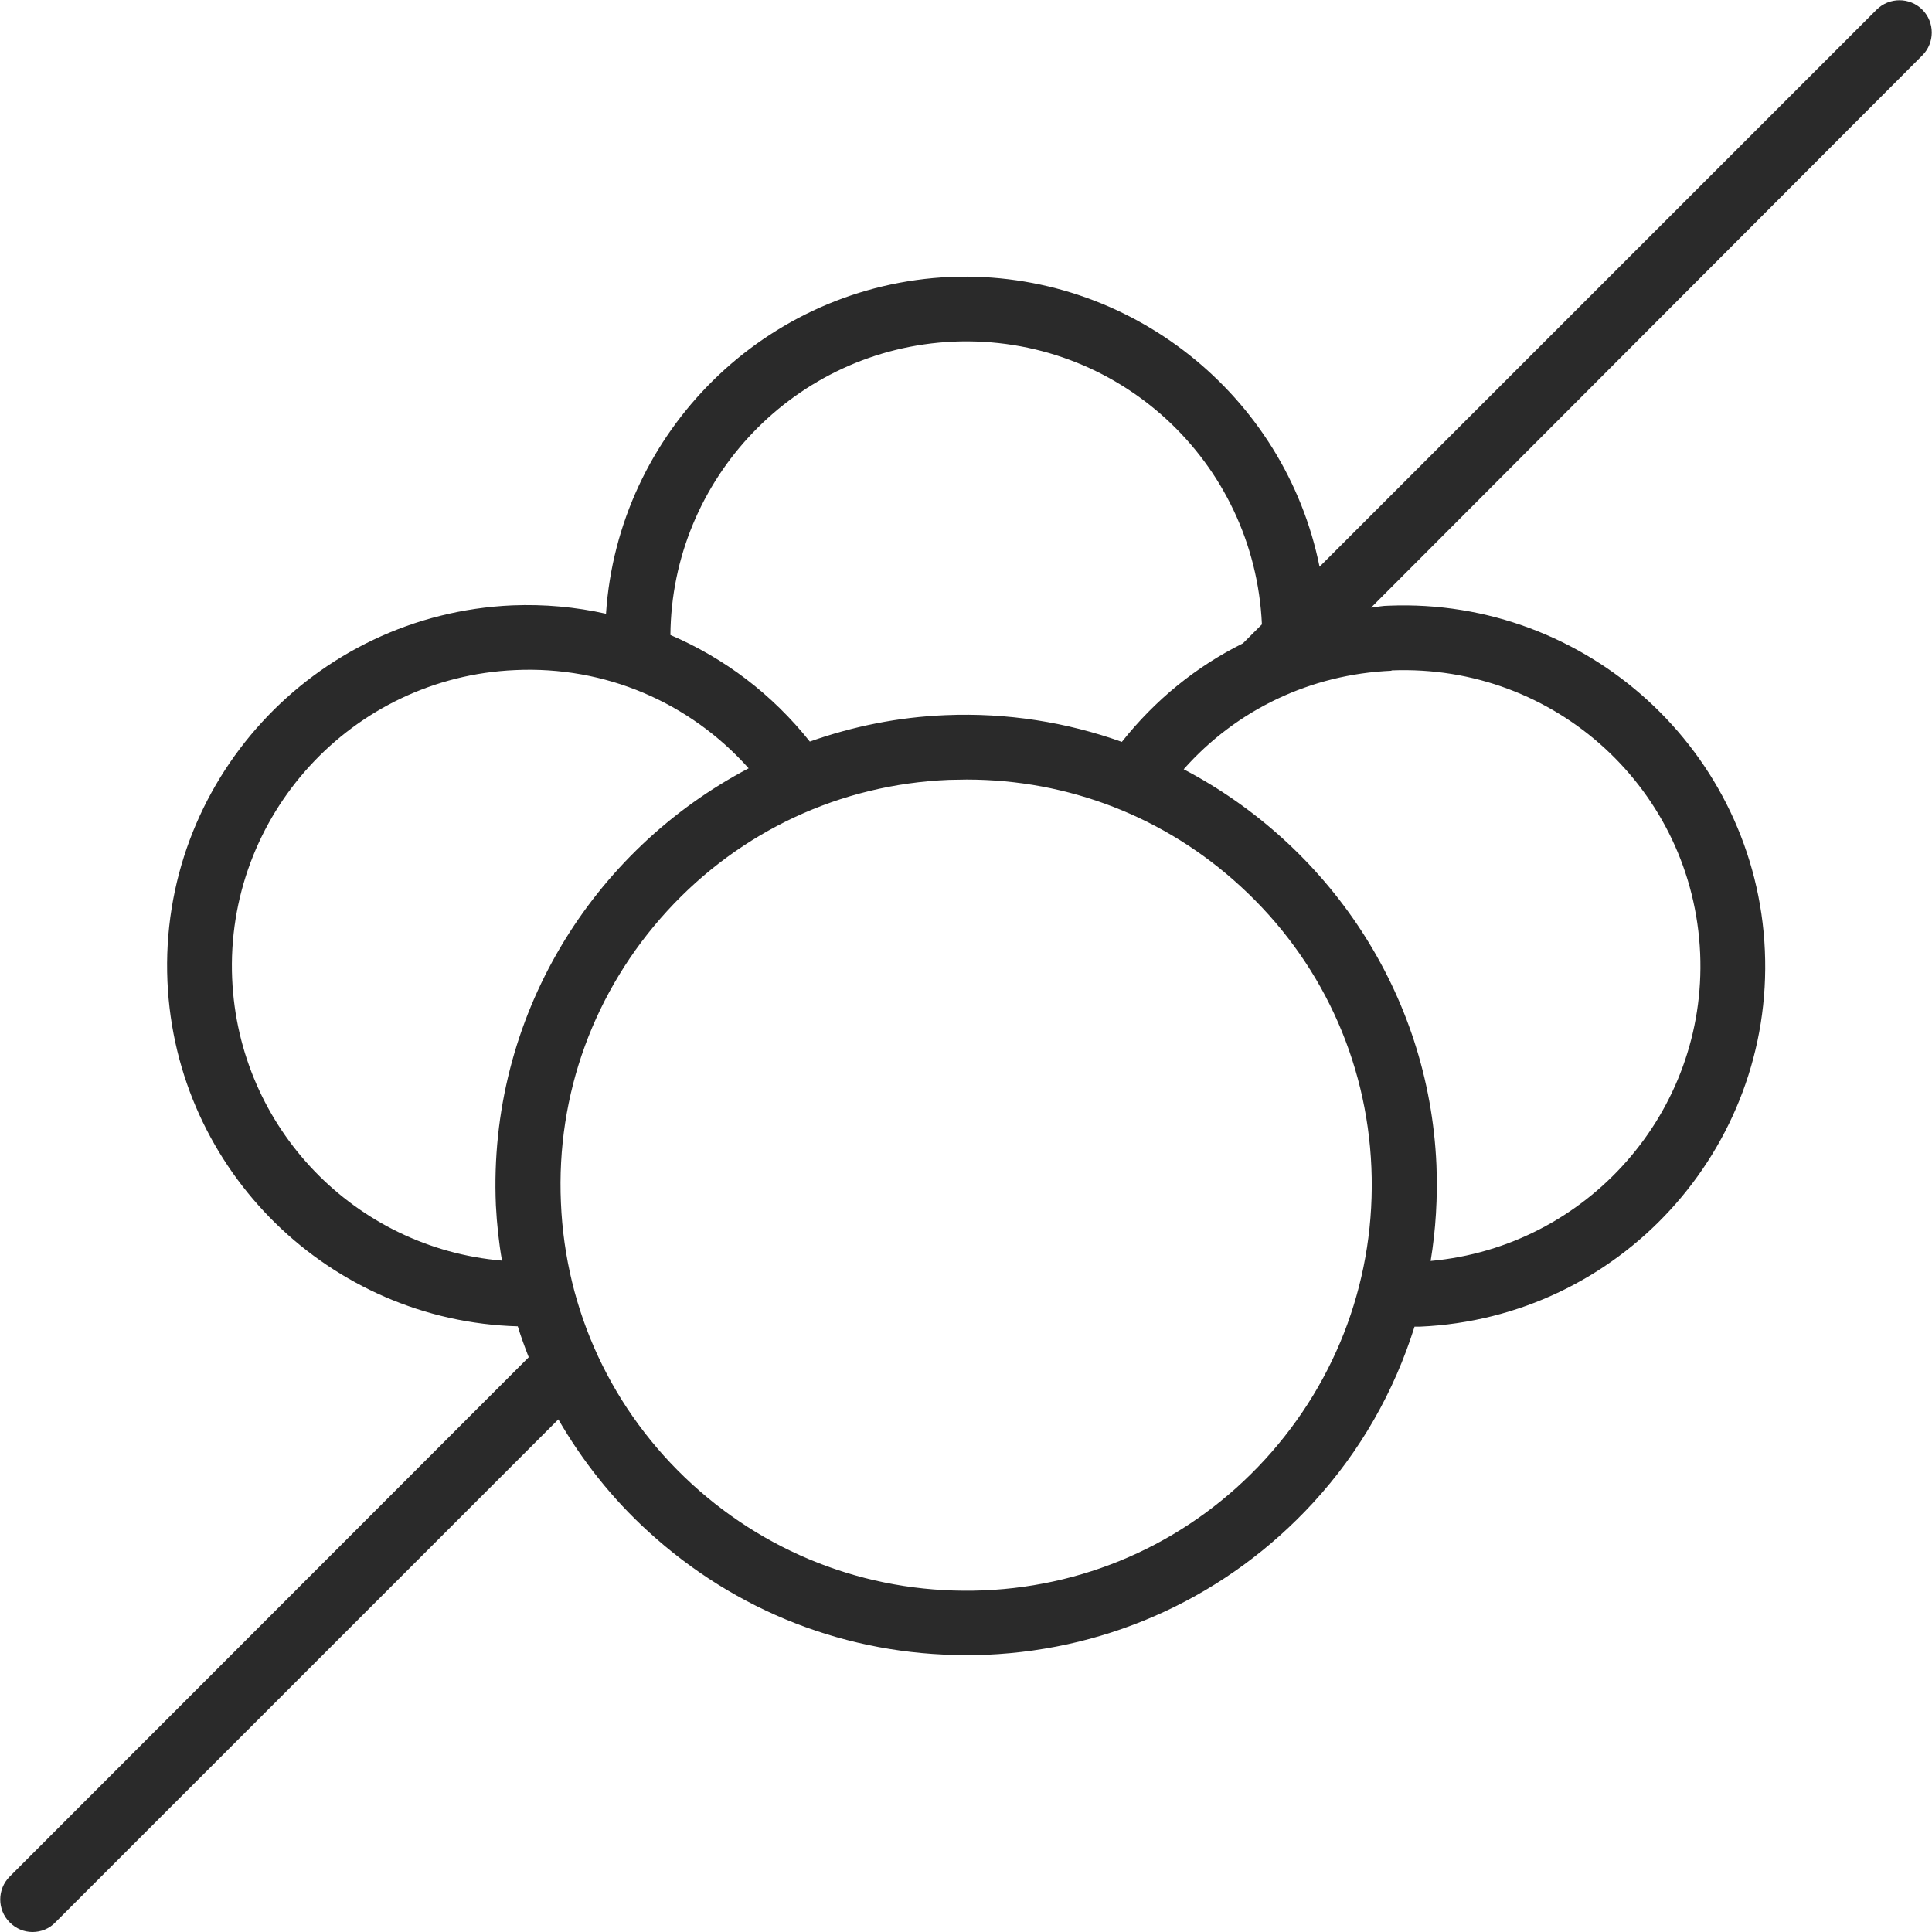 <svg viewBox="0 0 60 60" xmlns="http://www.w3.org/2000/svg" data-name="Layer 1" id="Layer_1">
  <defs>
    <style>
      .cls-1 {
        fill: #2a2a2a;
        stroke-width: 0px;
      }
    </style>
  </defs>
  <path d="m59.7.3c-.39-.39-1.03-.39-1.42,0l-17.3,17.3c-1.07-5.32-5.9-9.22-11.46-9-5.76.25-10.33,4.83-10.7,10.46-.94-.21-1.91-.3-2.91-.26-6.18.27-10.98,5.51-10.71,11.68.26,5.9,5.06,10.55,10.88,10.71.1.33.22.65.34.96L.3,58.28c-.39.39-.39,1.03,0,1.42.2.2.45.3.71.3s.52-.1.71-.3l15.62-15.62c.74,1.28,1.67,2.46,2.79,3.48,2.72,2.49,6.19,3.84,9.86,3.84.22,0,.43,0,.65-.01,3.9-.17,7.5-1.85,10.14-4.72,1.47-1.6,2.52-3.46,3.15-5.47.06,0,.11,0,.17,0,6.18-.27,10.98-5.51,10.71-11.68-.27-6.18-5.53-10.96-11.68-10.71-.19,0-.37.04-.55.06L59.7,1.72c.39-.39.39-1.03,0-1.42Zm-30.1,10.31c5.11-.22,9.36,3.72,9.59,8.78l-.59.59c-1.45.72-2.72,1.75-3.76,3.06-1.71-.61-3.56-.91-5.47-.83-1.48.06-2.89.35-4.22.82-1.17-1.47-2.65-2.59-4.33-3.31.04-4.85,3.88-8.89,8.79-9.11ZM7.21,30.4c-.22-5.07,3.72-9.37,8.79-9.59,2.79-.13,5.42,1,7.25,3.05-4.86,2.55-8.1,7.73-7.85,13.57.03.58.09,1.15.19,1.72-4.55-.39-8.18-4.1-8.38-8.76Zm32.08,14.92c-2.27,2.48-5.38,3.93-8.74,4.07h0c-3.36.14-6.58-1.03-9.06-3.3-2.48-2.27-3.93-5.38-4.07-8.74-.15-3.36,1.03-6.58,3.3-9.06s5.38-3.93,8.74-4.07c.19,0,.37-.01.56-.01,3.16,0,6.16,1.16,8.5,3.31,2.48,2.27,3.93,5.38,4.07,8.74s-1.03,6.58-3.3,9.06Zm3.92-24.5c5.1-.21,9.37,3.72,9.59,8.79.21,4.92-3.51,9.11-8.37,9.55.16-.97.22-1.97.18-2.98-.23-5.38-3.39-9.95-7.85-12.29,1.64-1.85,3.94-2.95,6.46-3.06Z" class="cls-1"></path>
</svg>